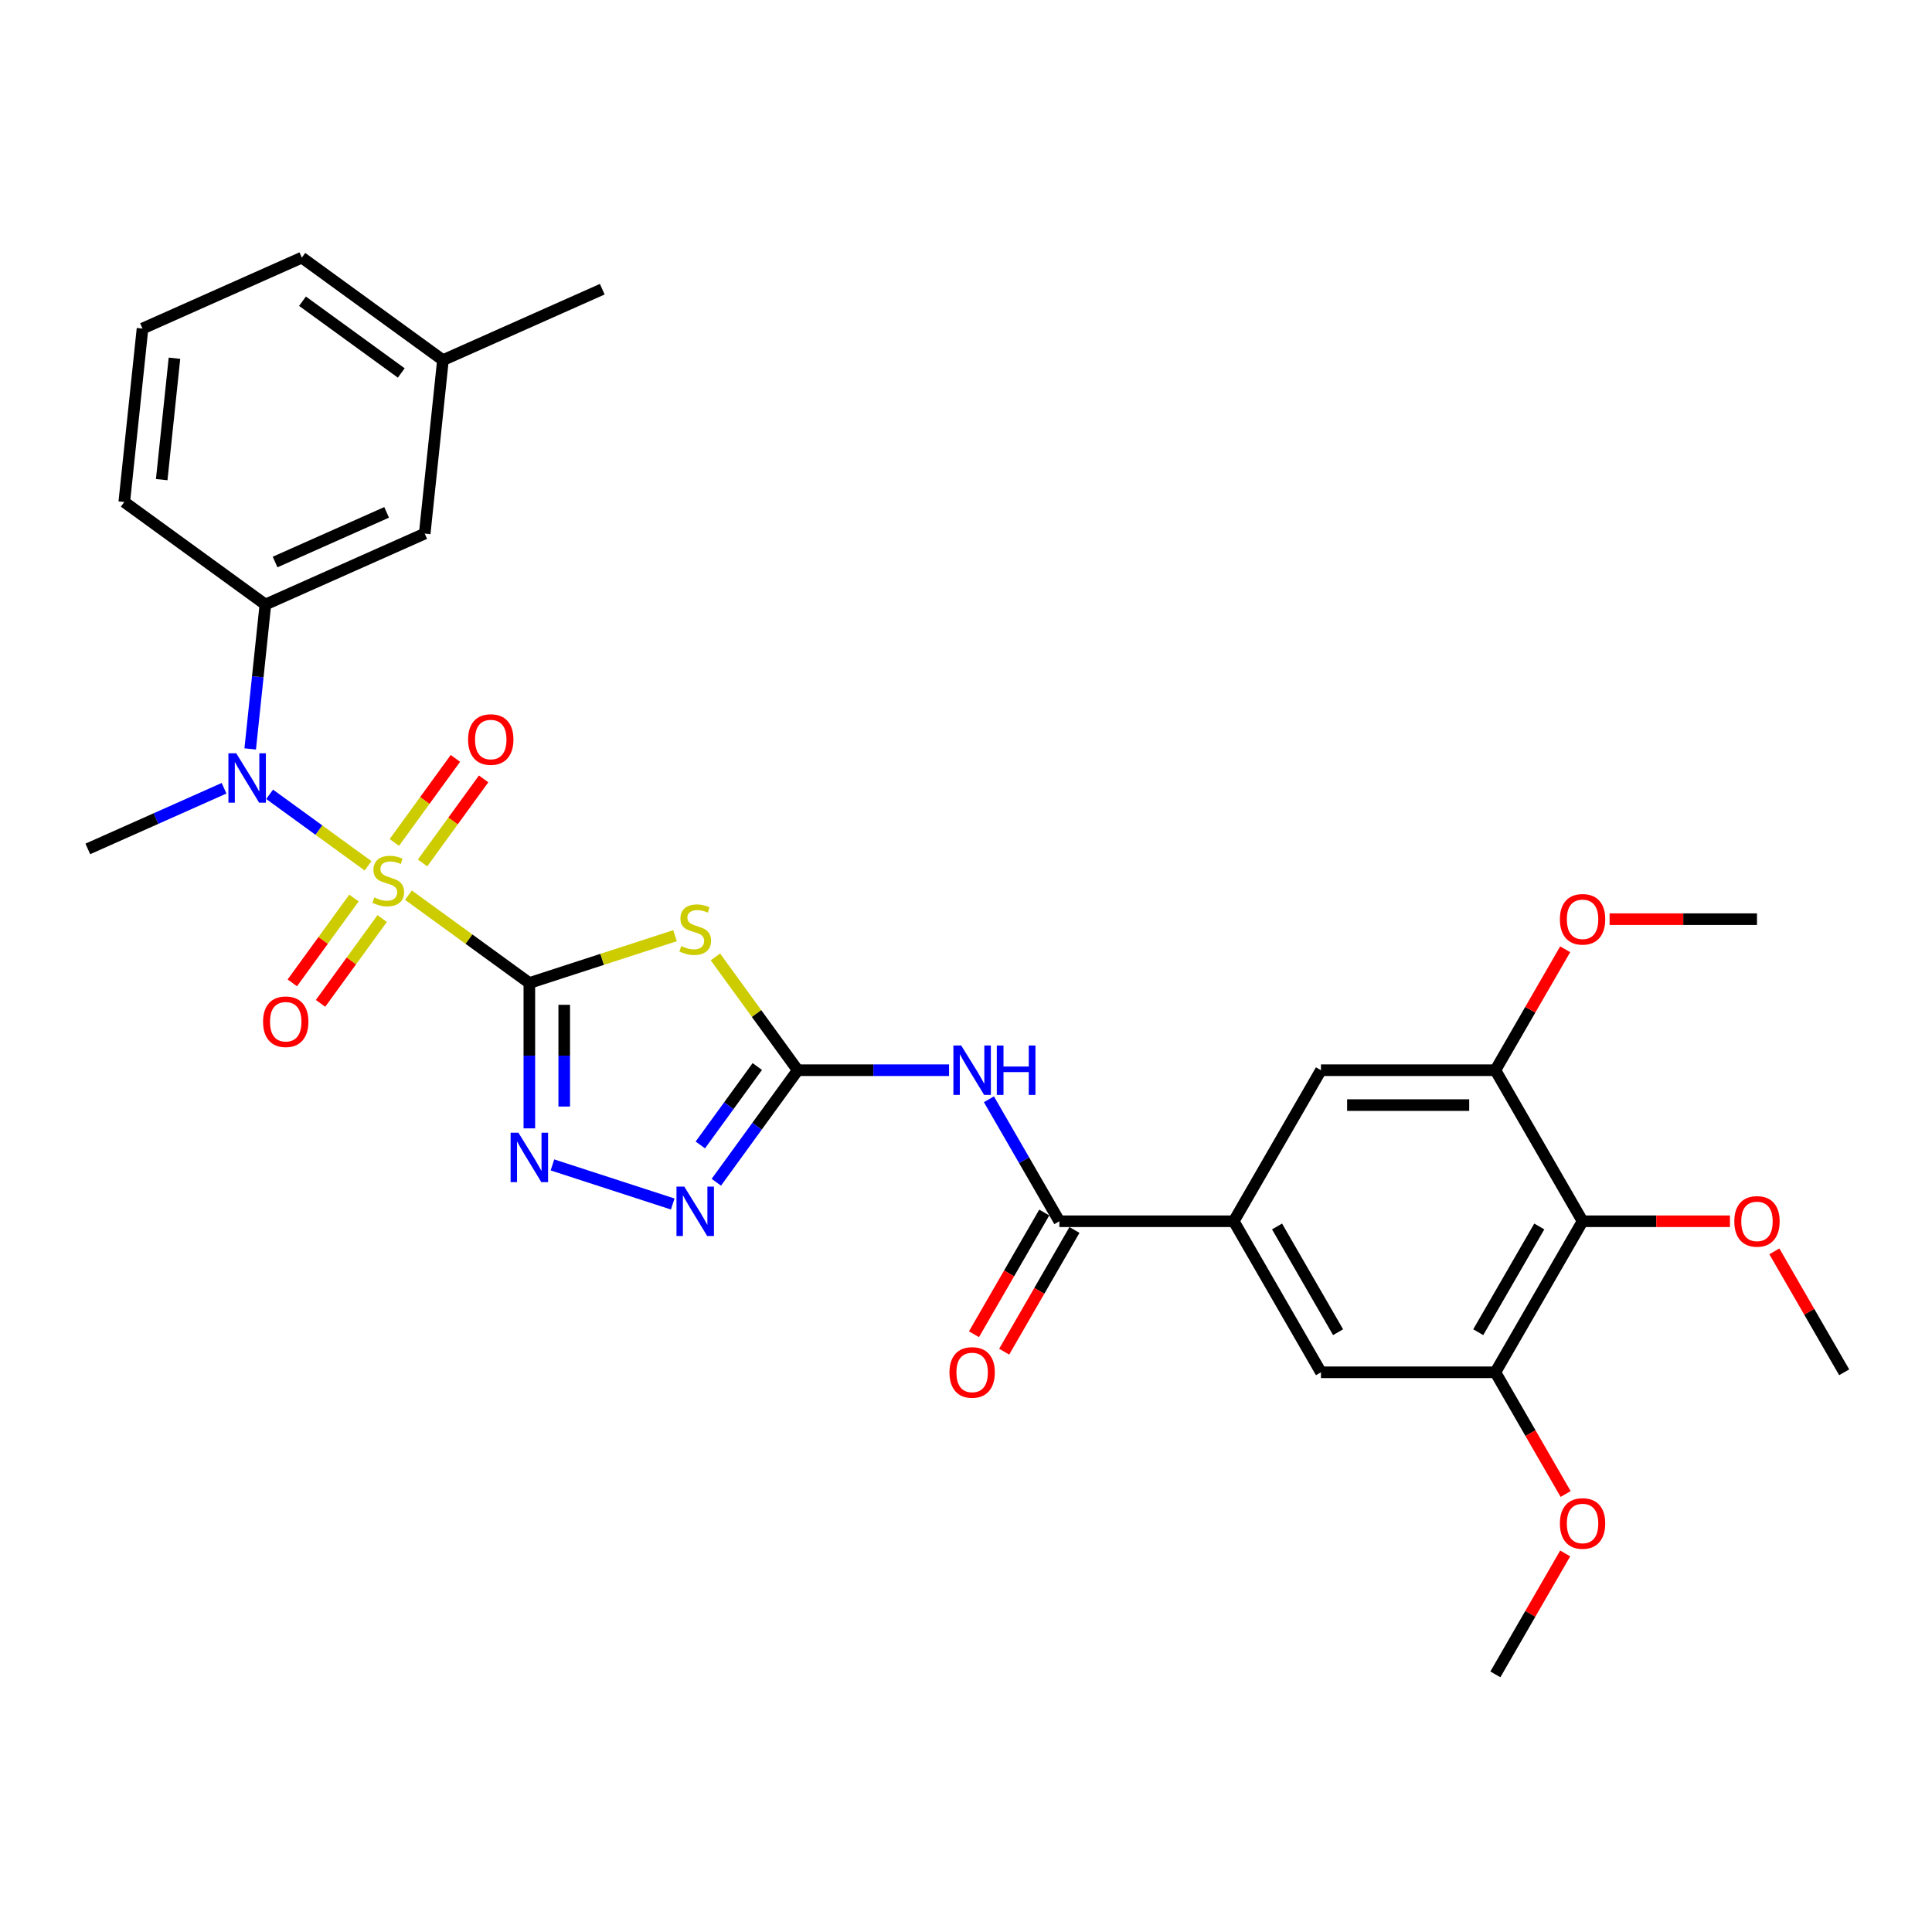 <?xml version='1.0' encoding='iso-8859-1'?>
<svg version='1.1' baseProfile='full'
              xmlns='http://www.w3.org/2000/svg'
                      xmlns:rdkit='http://www.rdkit.org/xml'
                      xmlns:xlink='http://www.w3.org/1999/xlink'
                  xml:space='preserve'
width='1000px' height='1000px' viewBox='0 0 1000 1000'>
<!-- END OF HEADER -->
<rect style='opacity:1.0;fill:#FFFFFF;stroke:none' width='1000' height='1000' x='0' y='0'> </rect>
<path class='bond-0' d='M 273.989,508.803 L 242.699,486.07' style='fill:none;fill-rule:evenodd;stroke:#000000;stroke-width:6px;stroke-linecap:butt;stroke-linejoin:miter;stroke-opacity:1' />
<path class='bond-0' d='M 242.699,486.07 L 211.41,463.337' style='fill:none;fill-rule:evenodd;stroke:#CCCC00;stroke-width:6px;stroke-linecap:butt;stroke-linejoin:miter;stroke-opacity:1' />
<path class='bond-1' d='M 273.989,508.803 L 311.689,496.554' style='fill:none;fill-rule:evenodd;stroke:#000000;stroke-width:6px;stroke-linecap:butt;stroke-linejoin:miter;stroke-opacity:1' />
<path class='bond-1' d='M 311.689,496.554 L 349.39,484.304' style='fill:none;fill-rule:evenodd;stroke:#CCCC00;stroke-width:6px;stroke-linecap:butt;stroke-linejoin:miter;stroke-opacity:1' />
<path class='bond-3' d='M 273.989,508.803 L 273.989,546.42' style='fill:none;fill-rule:evenodd;stroke:#000000;stroke-width:6px;stroke-linecap:butt;stroke-linejoin:miter;stroke-opacity:1' />
<path class='bond-3' d='M 273.989,546.42 L 273.989,584.037' style='fill:none;fill-rule:evenodd;stroke:#0000FF;stroke-width:6px;stroke-linecap:butt;stroke-linejoin:miter;stroke-opacity:1' />
<path class='bond-3' d='M 292.043,520.088 L 292.043,546.42' style='fill:none;fill-rule:evenodd;stroke:#000000;stroke-width:6px;stroke-linecap:butt;stroke-linejoin:miter;stroke-opacity:1' />
<path class='bond-3' d='M 292.043,546.42 L 292.043,572.752' style='fill:none;fill-rule:evenodd;stroke:#0000FF;stroke-width:6px;stroke-linecap:butt;stroke-linejoin:miter;stroke-opacity:1' />
<path class='bond-4' d='M 190.502,448.147 L 165.027,429.638' style='fill:none;fill-rule:evenodd;stroke:#CCCC00;stroke-width:6px;stroke-linecap:butt;stroke-linejoin:miter;stroke-opacity:1' />
<path class='bond-4' d='M 165.027,429.638 L 139.553,411.13' style='fill:none;fill-rule:evenodd;stroke:#0000FF;stroke-width:6px;stroke-linecap:butt;stroke-linejoin:miter;stroke-opacity:1' />
<path class='bond-13' d='M 218.713,446.66 L 234.518,424.906' style='fill:none;fill-rule:evenodd;stroke:#CCCC00;stroke-width:6px;stroke-linecap:butt;stroke-linejoin:miter;stroke-opacity:1' />
<path class='bond-13' d='M 234.518,424.906 L 250.323,403.152' style='fill:none;fill-rule:evenodd;stroke:#FF0000;stroke-width:6px;stroke-linecap:butt;stroke-linejoin:miter;stroke-opacity:1' />
<path class='bond-13' d='M 204.106,436.047 L 219.912,414.294' style='fill:none;fill-rule:evenodd;stroke:#CCCC00;stroke-width:6px;stroke-linecap:butt;stroke-linejoin:miter;stroke-opacity:1' />
<path class='bond-13' d='M 219.912,414.294 L 235.717,392.54' style='fill:none;fill-rule:evenodd;stroke:#FF0000;stroke-width:6px;stroke-linecap:butt;stroke-linejoin:miter;stroke-opacity:1' />
<path class='bond-14' d='M 183.199,464.824 L 167.25,486.776' style='fill:none;fill-rule:evenodd;stroke:#CCCC00;stroke-width:6px;stroke-linecap:butt;stroke-linejoin:miter;stroke-opacity:1' />
<path class='bond-14' d='M 167.25,486.776 L 151.3,508.729' style='fill:none;fill-rule:evenodd;stroke:#FF0000;stroke-width:6px;stroke-linecap:butt;stroke-linejoin:miter;stroke-opacity:1' />
<path class='bond-14' d='M 197.806,475.436 L 181.856,497.389' style='fill:none;fill-rule:evenodd;stroke:#CCCC00;stroke-width:6px;stroke-linecap:butt;stroke-linejoin:miter;stroke-opacity:1' />
<path class='bond-14' d='M 181.856,497.389 L 165.907,519.341' style='fill:none;fill-rule:evenodd;stroke:#FF0000;stroke-width:6px;stroke-linecap:butt;stroke-linejoin:miter;stroke-opacity:1' />
<path class='bond-2' d='M 370.298,495.295 L 391.601,524.618' style='fill:none;fill-rule:evenodd;stroke:#CCCC00;stroke-width:6px;stroke-linecap:butt;stroke-linejoin:miter;stroke-opacity:1' />
<path class='bond-2' d='M 391.601,524.618 L 412.905,553.94' style='fill:none;fill-rule:evenodd;stroke:#000000;stroke-width:6px;stroke-linecap:butt;stroke-linejoin:miter;stroke-opacity:1' />
<path class='bond-5' d='M 412.905,553.94 L 452.066,553.94' style='fill:none;fill-rule:evenodd;stroke:#000000;stroke-width:6px;stroke-linecap:butt;stroke-linejoin:miter;stroke-opacity:1' />
<path class='bond-5' d='M 452.066,553.94 L 491.226,553.94' style='fill:none;fill-rule:evenodd;stroke:#0000FF;stroke-width:6px;stroke-linecap:butt;stroke-linejoin:miter;stroke-opacity:1' />
<path class='bond-31' d='M 412.905,553.94 L 391.838,582.936' style='fill:none;fill-rule:evenodd;stroke:#000000;stroke-width:6px;stroke-linecap:butt;stroke-linejoin:miter;stroke-opacity:1' />
<path class='bond-31' d='M 391.838,582.936 L 370.771,611.933' style='fill:none;fill-rule:evenodd;stroke:#0000FF;stroke-width:6px;stroke-linecap:butt;stroke-linejoin:miter;stroke-opacity:1' />
<path class='bond-31' d='M 391.978,552.027 L 377.231,572.324' style='fill:none;fill-rule:evenodd;stroke:#000000;stroke-width:6px;stroke-linecap:butt;stroke-linejoin:miter;stroke-opacity:1' />
<path class='bond-31' d='M 377.231,572.324 L 362.484,592.622' style='fill:none;fill-rule:evenodd;stroke:#0000FF;stroke-width:6px;stroke-linecap:butt;stroke-linejoin:miter;stroke-opacity:1' />
<path class='bond-6' d='M 285.941,602.96 L 348.206,623.191' style='fill:none;fill-rule:evenodd;stroke:#0000FF;stroke-width:6px;stroke-linecap:butt;stroke-linejoin:miter;stroke-opacity:1' />
<path class='bond-12' d='M 129.504,387.641 L 133.432,350.271' style='fill:none;fill-rule:evenodd;stroke:#0000FF;stroke-width:6px;stroke-linecap:butt;stroke-linejoin:miter;stroke-opacity:1' />
<path class='bond-12' d='M 133.432,350.271 L 137.36,312.902' style='fill:none;fill-rule:evenodd;stroke:#000000;stroke-width:6px;stroke-linecap:butt;stroke-linejoin:miter;stroke-opacity:1' />
<path class='bond-23' d='M 115.971,408.002 L 80.713,423.7' style='fill:none;fill-rule:evenodd;stroke:#0000FF;stroke-width:6px;stroke-linecap:butt;stroke-linejoin:miter;stroke-opacity:1' />
<path class='bond-23' d='M 80.713,423.7 L 45.455,439.398' style='fill:none;fill-rule:evenodd;stroke:#000000;stroke-width:6px;stroke-linecap:butt;stroke-linejoin:miter;stroke-opacity:1' />
<path class='bond-7' d='M 511.862,568.979 L 530.088,600.549' style='fill:none;fill-rule:evenodd;stroke:#0000FF;stroke-width:6px;stroke-linecap:butt;stroke-linejoin:miter;stroke-opacity:1' />
<path class='bond-7' d='M 530.088,600.549 L 548.315,632.119' style='fill:none;fill-rule:evenodd;stroke:#000000;stroke-width:6px;stroke-linecap:butt;stroke-linejoin:miter;stroke-opacity:1' />
<path class='bond-8' d='M 548.315,632.119 L 638.589,632.119' style='fill:none;fill-rule:evenodd;stroke:#000000;stroke-width:6px;stroke-linecap:butt;stroke-linejoin:miter;stroke-opacity:1' />
<path class='bond-17' d='M 540.497,627.605 L 522.312,659.103' style='fill:none;fill-rule:evenodd;stroke:#000000;stroke-width:6px;stroke-linecap:butt;stroke-linejoin:miter;stroke-opacity:1' />
<path class='bond-17' d='M 522.312,659.103 L 504.127,690.6' style='fill:none;fill-rule:evenodd;stroke:#FF0000;stroke-width:6px;stroke-linecap:butt;stroke-linejoin:miter;stroke-opacity:1' />
<path class='bond-17' d='M 556.133,636.633 L 537.948,668.13' style='fill:none;fill-rule:evenodd;stroke:#000000;stroke-width:6px;stroke-linecap:butt;stroke-linejoin:miter;stroke-opacity:1' />
<path class='bond-17' d='M 537.948,668.13 L 519.763,699.628' style='fill:none;fill-rule:evenodd;stroke:#FF0000;stroke-width:6px;stroke-linecap:butt;stroke-linejoin:miter;stroke-opacity:1' />
<path class='bond-15' d='M 638.589,632.119 L 683.725,553.94' style='fill:none;fill-rule:evenodd;stroke:#000000;stroke-width:6px;stroke-linecap:butt;stroke-linejoin:miter;stroke-opacity:1' />
<path class='bond-16' d='M 638.589,632.119 L 683.725,710.298' style='fill:none;fill-rule:evenodd;stroke:#000000;stroke-width:6px;stroke-linecap:butt;stroke-linejoin:miter;stroke-opacity:1' />
<path class='bond-16' d='M 660.995,634.818 L 692.591,689.544' style='fill:none;fill-rule:evenodd;stroke:#000000;stroke-width:6px;stroke-linecap:butt;stroke-linejoin:miter;stroke-opacity:1' />
<path class='bond-9' d='M 819.135,632.119 L 773.999,710.298' style='fill:none;fill-rule:evenodd;stroke:#000000;stroke-width:6px;stroke-linecap:butt;stroke-linejoin:miter;stroke-opacity:1' />
<path class='bond-9' d='M 796.729,634.818 L 765.133,689.544' style='fill:none;fill-rule:evenodd;stroke:#000000;stroke-width:6px;stroke-linecap:butt;stroke-linejoin:miter;stroke-opacity:1' />
<path class='bond-19' d='M 819.135,632.119 L 857.276,632.119' style='fill:none;fill-rule:evenodd;stroke:#000000;stroke-width:6px;stroke-linecap:butt;stroke-linejoin:miter;stroke-opacity:1' />
<path class='bond-19' d='M 857.276,632.119 L 895.416,632.119' style='fill:none;fill-rule:evenodd;stroke:#FF0000;stroke-width:6px;stroke-linecap:butt;stroke-linejoin:miter;stroke-opacity:1' />
<path class='bond-33' d='M 819.135,632.119 L 773.999,553.94' style='fill:none;fill-rule:evenodd;stroke:#000000;stroke-width:6px;stroke-linecap:butt;stroke-linejoin:miter;stroke-opacity:1' />
<path class='bond-10' d='M 773.999,710.298 L 683.725,710.298' style='fill:none;fill-rule:evenodd;stroke:#000000;stroke-width:6px;stroke-linecap:butt;stroke-linejoin:miter;stroke-opacity:1' />
<path class='bond-21' d='M 773.999,710.298 L 792.184,741.796' style='fill:none;fill-rule:evenodd;stroke:#000000;stroke-width:6px;stroke-linecap:butt;stroke-linejoin:miter;stroke-opacity:1' />
<path class='bond-21' d='M 792.184,741.796 L 810.369,773.293' style='fill:none;fill-rule:evenodd;stroke:#FF0000;stroke-width:6px;stroke-linecap:butt;stroke-linejoin:miter;stroke-opacity:1' />
<path class='bond-11' d='M 773.999,553.94 L 683.725,553.94' style='fill:none;fill-rule:evenodd;stroke:#000000;stroke-width:6px;stroke-linecap:butt;stroke-linejoin:miter;stroke-opacity:1' />
<path class='bond-11' d='M 760.458,571.995 L 697.266,571.995' style='fill:none;fill-rule:evenodd;stroke:#000000;stroke-width:6px;stroke-linecap:butt;stroke-linejoin:miter;stroke-opacity:1' />
<path class='bond-20' d='M 773.999,553.94 L 792.069,522.641' style='fill:none;fill-rule:evenodd;stroke:#000000;stroke-width:6px;stroke-linecap:butt;stroke-linejoin:miter;stroke-opacity:1' />
<path class='bond-20' d='M 792.069,522.641 L 810.14,491.342' style='fill:none;fill-rule:evenodd;stroke:#FF0000;stroke-width:6px;stroke-linecap:butt;stroke-linejoin:miter;stroke-opacity:1' />
<path class='bond-18' d='M 137.36,312.902 L 219.828,276.184' style='fill:none;fill-rule:evenodd;stroke:#000000;stroke-width:6px;stroke-linecap:butt;stroke-linejoin:miter;stroke-opacity:1' />
<path class='bond-18' d='M 142.386,290.9 L 200.115,265.198' style='fill:none;fill-rule:evenodd;stroke:#000000;stroke-width:6px;stroke-linecap:butt;stroke-linejoin:miter;stroke-opacity:1' />
<path class='bond-24' d='M 137.36,312.902 L 64.327,259.84' style='fill:none;fill-rule:evenodd;stroke:#000000;stroke-width:6px;stroke-linecap:butt;stroke-linejoin:miter;stroke-opacity:1' />
<path class='bond-22' d='M 219.828,276.184 L 229.264,186.405' style='fill:none;fill-rule:evenodd;stroke:#000000;stroke-width:6px;stroke-linecap:butt;stroke-linejoin:miter;stroke-opacity:1' />
<path class='bond-28' d='M 918.405,647.7 L 936.475,678.999' style='fill:none;fill-rule:evenodd;stroke:#FF0000;stroke-width:6px;stroke-linecap:butt;stroke-linejoin:miter;stroke-opacity:1' />
<path class='bond-28' d='M 936.475,678.999 L 954.545,710.298' style='fill:none;fill-rule:evenodd;stroke:#000000;stroke-width:6px;stroke-linecap:butt;stroke-linejoin:miter;stroke-opacity:1' />
<path class='bond-29' d='M 833.128,475.761 L 871.268,475.761' style='fill:none;fill-rule:evenodd;stroke:#FF0000;stroke-width:6px;stroke-linecap:butt;stroke-linejoin:miter;stroke-opacity:1' />
<path class='bond-29' d='M 871.268,475.761 L 909.409,475.761' style='fill:none;fill-rule:evenodd;stroke:#000000;stroke-width:6px;stroke-linecap:butt;stroke-linejoin:miter;stroke-opacity:1' />
<path class='bond-30' d='M 810.14,804.058 L 792.069,835.357' style='fill:none;fill-rule:evenodd;stroke:#FF0000;stroke-width:6px;stroke-linecap:butt;stroke-linejoin:miter;stroke-opacity:1' />
<path class='bond-30' d='M 792.069,835.357 L 773.999,866.656' style='fill:none;fill-rule:evenodd;stroke:#000000;stroke-width:6px;stroke-linecap:butt;stroke-linejoin:miter;stroke-opacity:1' />
<path class='bond-27' d='M 229.264,186.405 L 311.733,149.688' style='fill:none;fill-rule:evenodd;stroke:#000000;stroke-width:6px;stroke-linecap:butt;stroke-linejoin:miter;stroke-opacity:1' />
<path class='bond-32' d='M 229.264,186.405 L 156.232,133.344' style='fill:none;fill-rule:evenodd;stroke:#000000;stroke-width:6px;stroke-linecap:butt;stroke-linejoin:miter;stroke-opacity:1' />
<path class='bond-32' d='M 207.697,193.053 L 156.574,155.91' style='fill:none;fill-rule:evenodd;stroke:#000000;stroke-width:6px;stroke-linecap:butt;stroke-linejoin:miter;stroke-opacity:1' />
<path class='bond-25' d='M 64.327,259.84 L 73.763,170.061' style='fill:none;fill-rule:evenodd;stroke:#000000;stroke-width:6px;stroke-linecap:butt;stroke-linejoin:miter;stroke-opacity:1' />
<path class='bond-25' d='M 83.698,248.261 L 90.303,185.415' style='fill:none;fill-rule:evenodd;stroke:#000000;stroke-width:6px;stroke-linecap:butt;stroke-linejoin:miter;stroke-opacity:1' />
<path class='bond-26' d='M 73.763,170.061 L 156.232,133.344' style='fill:none;fill-rule:evenodd;stroke:#000000;stroke-width:6px;stroke-linecap:butt;stroke-linejoin:miter;stroke-opacity:1' />
<path  class='atom-1' d='M 193.734 464.516
Q 194.023 464.625, 195.215 465.13
Q 196.406 465.636, 197.706 465.961
Q 199.042 466.25, 200.342 466.25
Q 202.762 466.25, 204.17 465.094
Q 205.578 463.903, 205.578 461.844
Q 205.578 460.436, 204.856 459.569
Q 204.17 458.703, 203.087 458.233
Q 202.003 457.764, 200.198 457.222
Q 197.923 456.536, 196.551 455.886
Q 195.215 455.236, 194.24 453.864
Q 193.301 452.492, 193.301 450.181
Q 193.301 446.967, 195.467 444.981
Q 197.67 442.995, 202.003 442.995
Q 204.964 442.995, 208.322 444.404
L 207.492 447.184
Q 204.423 445.92, 202.112 445.92
Q 199.62 445.92, 198.248 446.967
Q 196.876 447.978, 196.912 449.748
Q 196.912 451.12, 197.598 451.95
Q 198.32 452.781, 199.331 453.25
Q 200.378 453.72, 202.112 454.261
Q 204.423 454.984, 205.795 455.706
Q 207.167 456.428, 208.142 457.908
Q 209.153 459.353, 209.153 461.844
Q 209.153 465.383, 206.77 467.297
Q 204.423 469.175, 200.487 469.175
Q 198.212 469.175, 196.479 468.669
Q 194.781 468.2, 192.759 467.369
L 193.734 464.516
' fill='#CCCC00'/>
<path  class='atom-2' d='M 352.622 489.682
Q 352.911 489.79, 354.102 490.296
Q 355.294 490.801, 356.594 491.126
Q 357.93 491.415, 359.23 491.415
Q 361.649 491.415, 363.058 490.26
Q 364.466 489.068, 364.466 487.01
Q 364.466 485.601, 363.744 484.735
Q 363.058 483.868, 361.974 483.399
Q 360.891 482.929, 359.086 482.388
Q 356.811 481.702, 355.439 481.052
Q 354.102 480.402, 353.128 479.03
Q 352.189 477.657, 352.189 475.346
Q 352.189 472.133, 354.355 470.147
Q 356.558 468.161, 360.891 468.161
Q 363.852 468.161, 367.21 469.569
L 366.38 472.349
Q 363.31 471.085, 360.999 471.085
Q 358.508 471.085, 357.136 472.133
Q 355.763 473.144, 355.8 474.913
Q 355.8 476.285, 356.486 477.116
Q 357.208 477.946, 358.219 478.416
Q 359.266 478.885, 360.999 479.427
Q 363.31 480.149, 364.683 480.871
Q 366.055 481.593, 367.03 483.074
Q 368.041 484.518, 368.041 487.01
Q 368.041 490.548, 365.657 492.462
Q 363.31 494.34, 359.374 494.34
Q 357.1 494.34, 355.366 493.834
Q 353.669 493.365, 351.647 492.534
L 352.622 489.682
' fill='#CCCC00'/>
<path  class='atom-4' d='M 268.338 586.294
L 276.715 599.835
Q 277.546 601.171, 278.882 603.59
Q 280.218 606.01, 280.29 606.154
L 280.29 586.294
L 283.684 586.294
L 283.684 611.859
L 280.182 611.859
L 271.19 597.054
Q 270.143 595.321, 269.024 593.335
Q 267.94 591.349, 267.615 590.735
L 267.615 611.859
L 264.293 611.859
L 264.293 586.294
L 268.338 586.294
' fill='#0000FF'/>
<path  class='atom-5' d='M 122.272 389.898
L 130.65 403.439
Q 131.48 404.775, 132.816 407.194
Q 134.152 409.613, 134.224 409.758
L 134.224 389.898
L 137.619 389.898
L 137.619 415.463
L 134.116 415.463
L 125.125 400.658
Q 124.078 398.925, 122.958 396.939
Q 121.875 394.953, 121.55 394.339
L 121.55 415.463
L 118.228 415.463
L 118.228 389.898
L 122.272 389.898
' fill='#0000FF'/>
<path  class='atom-6' d='M 497.527 541.157
L 505.905 554.698
Q 506.735 556.034, 508.071 558.454
Q 509.407 560.873, 509.48 561.017
L 509.48 541.157
L 512.874 541.157
L 512.874 566.723
L 509.371 566.723
L 500.38 551.918
Q 499.333 550.185, 498.214 548.199
Q 497.13 546.213, 496.805 545.599
L 496.805 566.723
L 493.483 566.723
L 493.483 541.157
L 497.527 541.157
' fill='#0000FF'/>
<path  class='atom-6' d='M 515.943 541.157
L 519.41 541.157
L 519.41 552.026
L 532.481 552.026
L 532.481 541.157
L 535.948 541.157
L 535.948 566.723
L 532.481 566.723
L 532.481 554.915
L 519.41 554.915
L 519.41 566.723
L 515.943 566.723
L 515.943 541.157
' fill='#0000FF'/>
<path  class='atom-7' d='M 354.193 614.19
L 362.57 627.731
Q 363.401 629.067, 364.737 631.486
Q 366.073 633.906, 366.145 634.05
L 366.145 614.19
L 369.539 614.19
L 369.539 639.755
L 366.037 639.755
L 357.045 624.95
Q 355.998 623.217, 354.879 621.231
Q 353.796 619.245, 353.471 618.631
L 353.471 639.755
L 350.148 639.755
L 350.148 614.19
L 354.193 614.19
' fill='#0000FF'/>
<path  class='atom-14' d='M 242.282 382.781
Q 242.282 376.643, 245.315 373.212
Q 248.348 369.782, 254.017 369.782
Q 259.687 369.782, 262.72 373.212
Q 265.753 376.643, 265.753 382.781
Q 265.753 388.992, 262.684 392.531
Q 259.614 396.034, 254.017 396.034
Q 248.384 396.034, 245.315 392.531
Q 242.282 389.028, 242.282 382.781
M 254.017 393.145
Q 257.917 393.145, 260.012 390.545
Q 262.142 387.909, 262.142 382.781
Q 262.142 377.762, 260.012 375.235
Q 257.917 372.671, 254.017 372.671
Q 250.118 372.671, 247.987 375.198
Q 245.893 377.726, 245.893 382.781
Q 245.893 387.945, 247.987 390.545
Q 250.118 393.145, 254.017 393.145
' fill='#FF0000'/>
<path  class='atom-15' d='M 136.159 528.847
Q 136.159 522.708, 139.192 519.278
Q 142.226 515.847, 147.895 515.847
Q 153.564 515.847, 156.597 519.278
Q 159.63 522.708, 159.63 528.847
Q 159.63 535.058, 156.561 538.596
Q 153.492 542.099, 147.895 542.099
Q 142.262 542.099, 139.192 538.596
Q 136.159 535.094, 136.159 528.847
M 147.895 539.21
Q 151.795 539.21, 153.889 536.61
Q 156.019 533.974, 156.019 528.847
Q 156.019 523.828, 153.889 521.3
Q 151.795 518.736, 147.895 518.736
Q 143.995 518.736, 141.864 521.264
Q 139.77 523.791, 139.77 528.847
Q 139.77 534.01, 141.864 536.61
Q 143.995 539.21, 147.895 539.21
' fill='#FF0000'/>
<path  class='atom-18' d='M 491.443 710.37
Q 491.443 704.232, 494.476 700.801
Q 497.509 697.371, 503.179 697.371
Q 508.848 697.371, 511.881 700.801
Q 514.914 704.232, 514.914 710.37
Q 514.914 716.581, 511.845 720.12
Q 508.776 723.622, 503.179 723.622
Q 497.546 723.622, 494.476 720.12
Q 491.443 716.617, 491.443 710.37
M 503.179 720.734
Q 507.078 720.734, 509.173 718.134
Q 511.303 715.498, 511.303 710.37
Q 511.303 705.351, 509.173 702.823
Q 507.078 700.26, 503.179 700.26
Q 499.279 700.26, 497.148 702.787
Q 495.054 705.315, 495.054 710.37
Q 495.054 715.534, 497.148 718.134
Q 499.279 720.734, 503.179 720.734
' fill='#FF0000'/>
<path  class='atom-20' d='M 897.673 632.191
Q 897.673 626.053, 900.706 622.622
Q 903.74 619.192, 909.409 619.192
Q 915.078 619.192, 918.111 622.622
Q 921.144 626.053, 921.144 632.191
Q 921.144 638.402, 918.075 641.941
Q 915.006 645.443, 909.409 645.443
Q 903.776 645.443, 900.706 641.941
Q 897.673 638.438, 897.673 632.191
M 909.409 642.555
Q 913.309 642.555, 915.403 639.955
Q 917.533 637.319, 917.533 632.191
Q 917.533 627.172, 915.403 624.644
Q 913.309 622.081, 909.409 622.081
Q 905.509 622.081, 903.379 624.608
Q 901.284 627.136, 901.284 632.191
Q 901.284 637.355, 903.379 639.955
Q 905.509 642.555, 909.409 642.555
' fill='#FF0000'/>
<path  class='atom-21' d='M 807.4 475.833
Q 807.4 469.694, 810.433 466.264
Q 813.466 462.834, 819.135 462.834
Q 824.805 462.834, 827.838 466.264
Q 830.871 469.694, 830.871 475.833
Q 830.871 482.044, 827.802 485.583
Q 824.732 489.085, 819.135 489.085
Q 813.502 489.085, 810.433 485.583
Q 807.4 482.08, 807.4 475.833
M 819.135 486.196
Q 823.035 486.196, 825.13 483.597
Q 827.26 480.961, 827.26 475.833
Q 827.26 470.814, 825.13 468.286
Q 823.035 465.722, 819.135 465.722
Q 815.236 465.722, 813.105 468.25
Q 811.011 470.778, 811.011 475.833
Q 811.011 480.997, 813.105 483.597
Q 815.236 486.196, 819.135 486.196
' fill='#FF0000'/>
<path  class='atom-22' d='M 807.4 788.549
Q 807.4 782.411, 810.433 778.98
Q 813.466 775.55, 819.135 775.55
Q 824.805 775.55, 827.838 778.98
Q 830.871 782.411, 830.871 788.549
Q 830.871 794.76, 827.802 798.299
Q 824.732 801.801, 819.135 801.801
Q 813.502 801.801, 810.433 798.299
Q 807.4 794.796, 807.4 788.549
M 819.135 798.913
Q 823.035 798.913, 825.13 796.313
Q 827.26 793.677, 827.26 788.549
Q 827.26 783.53, 825.13 781.002
Q 823.035 778.439, 819.135 778.439
Q 815.236 778.439, 813.105 780.966
Q 811.011 783.494, 811.011 788.549
Q 811.011 793.713, 813.105 796.313
Q 815.236 798.913, 819.135 798.913
' fill='#FF0000'/>
</svg>

